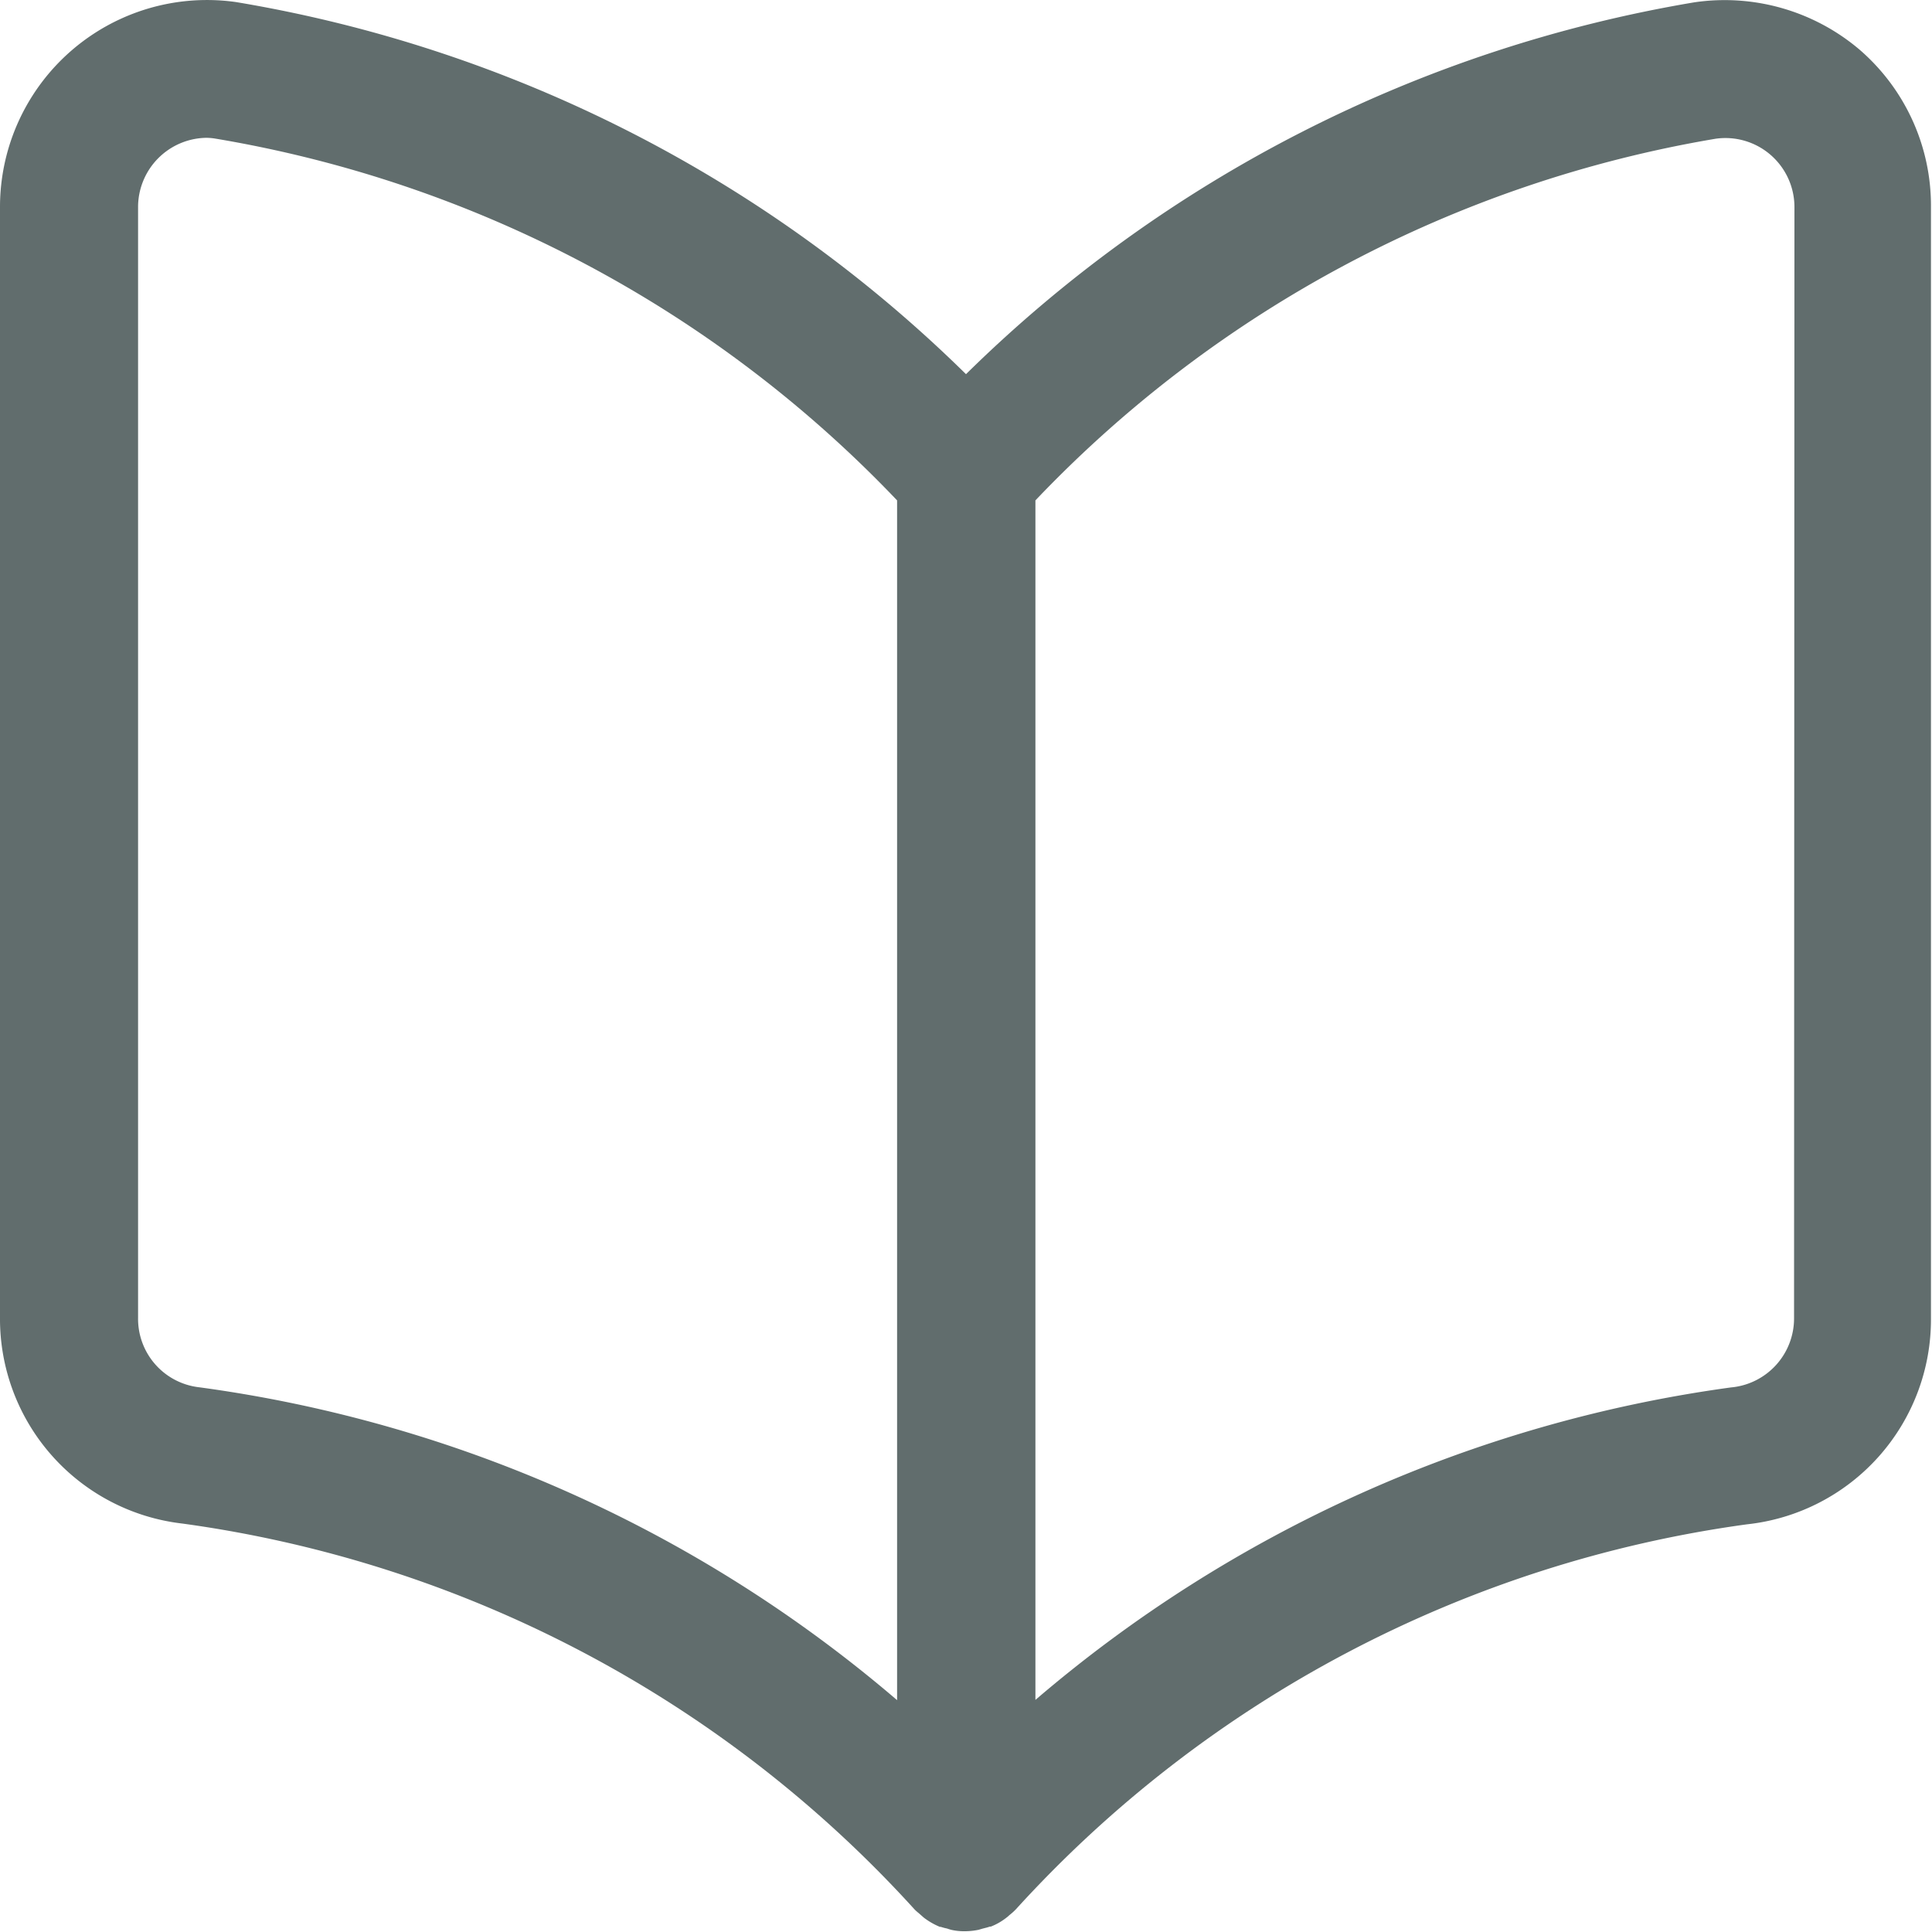 <svg xmlns="http://www.w3.org/2000/svg" viewBox="0 0 150 150"><defs><style>.cls-1{fill:#616d6d;}</style></defs><g id="Livello_2" data-name="Livello 2"><g id="Livello_1-2" data-name="Livello 1"><path class="cls-1" d="M144.37,3.85A16.18,16.18,0,0,0,131.55.18,105.49,105.49,0,0,0,75,29.05,105.57,105.57,0,0,0,18.32.16,16.07,16.07,0,0,0,0,16.07v86.22a16,16,0,0,0,14.17,16A94,94,0,0,1,71,148.24c.15.16.32.28.47.42l.25.22a5.4,5.4,0,0,0,1.25.72l.07,0a3.92,3.92,0,0,0,.49.13,3.17,3.17,0,0,0,.41.12,4.48,4.48,0,0,0,.82.09l.21,0a5.35,5.35,0,0,0,1-.11l.31-.09c.19-.05.38-.09.57-.16l.08,0a4.74,4.74,0,0,0,1.23-.71c.1-.07.17-.15.26-.22a4.58,4.58,0,0,0,.46-.42,93.91,93.91,0,0,1,56.74-29.88,16,16,0,0,0,14.3-16V16.07A16,16,0,0,0,144.37,3.85ZM15.48,107.71a5.35,5.35,0,0,1-4.76-5.39V16.07A5.38,5.38,0,0,1,16,10.7a4.62,4.62,0,0,1,.65.05,94.66,94.66,0,0,1,53,28.1V132A104.9,104.9,0,0,0,15.48,107.71Zm123.81-5.36a5.38,5.38,0,0,1-4.9,5.37,104.76,104.76,0,0,0-54,24.26V38.85a94.58,94.58,0,0,1,52.82-28.08,5.36,5.36,0,0,1,6.11,5.3Z"/></g></g></svg>